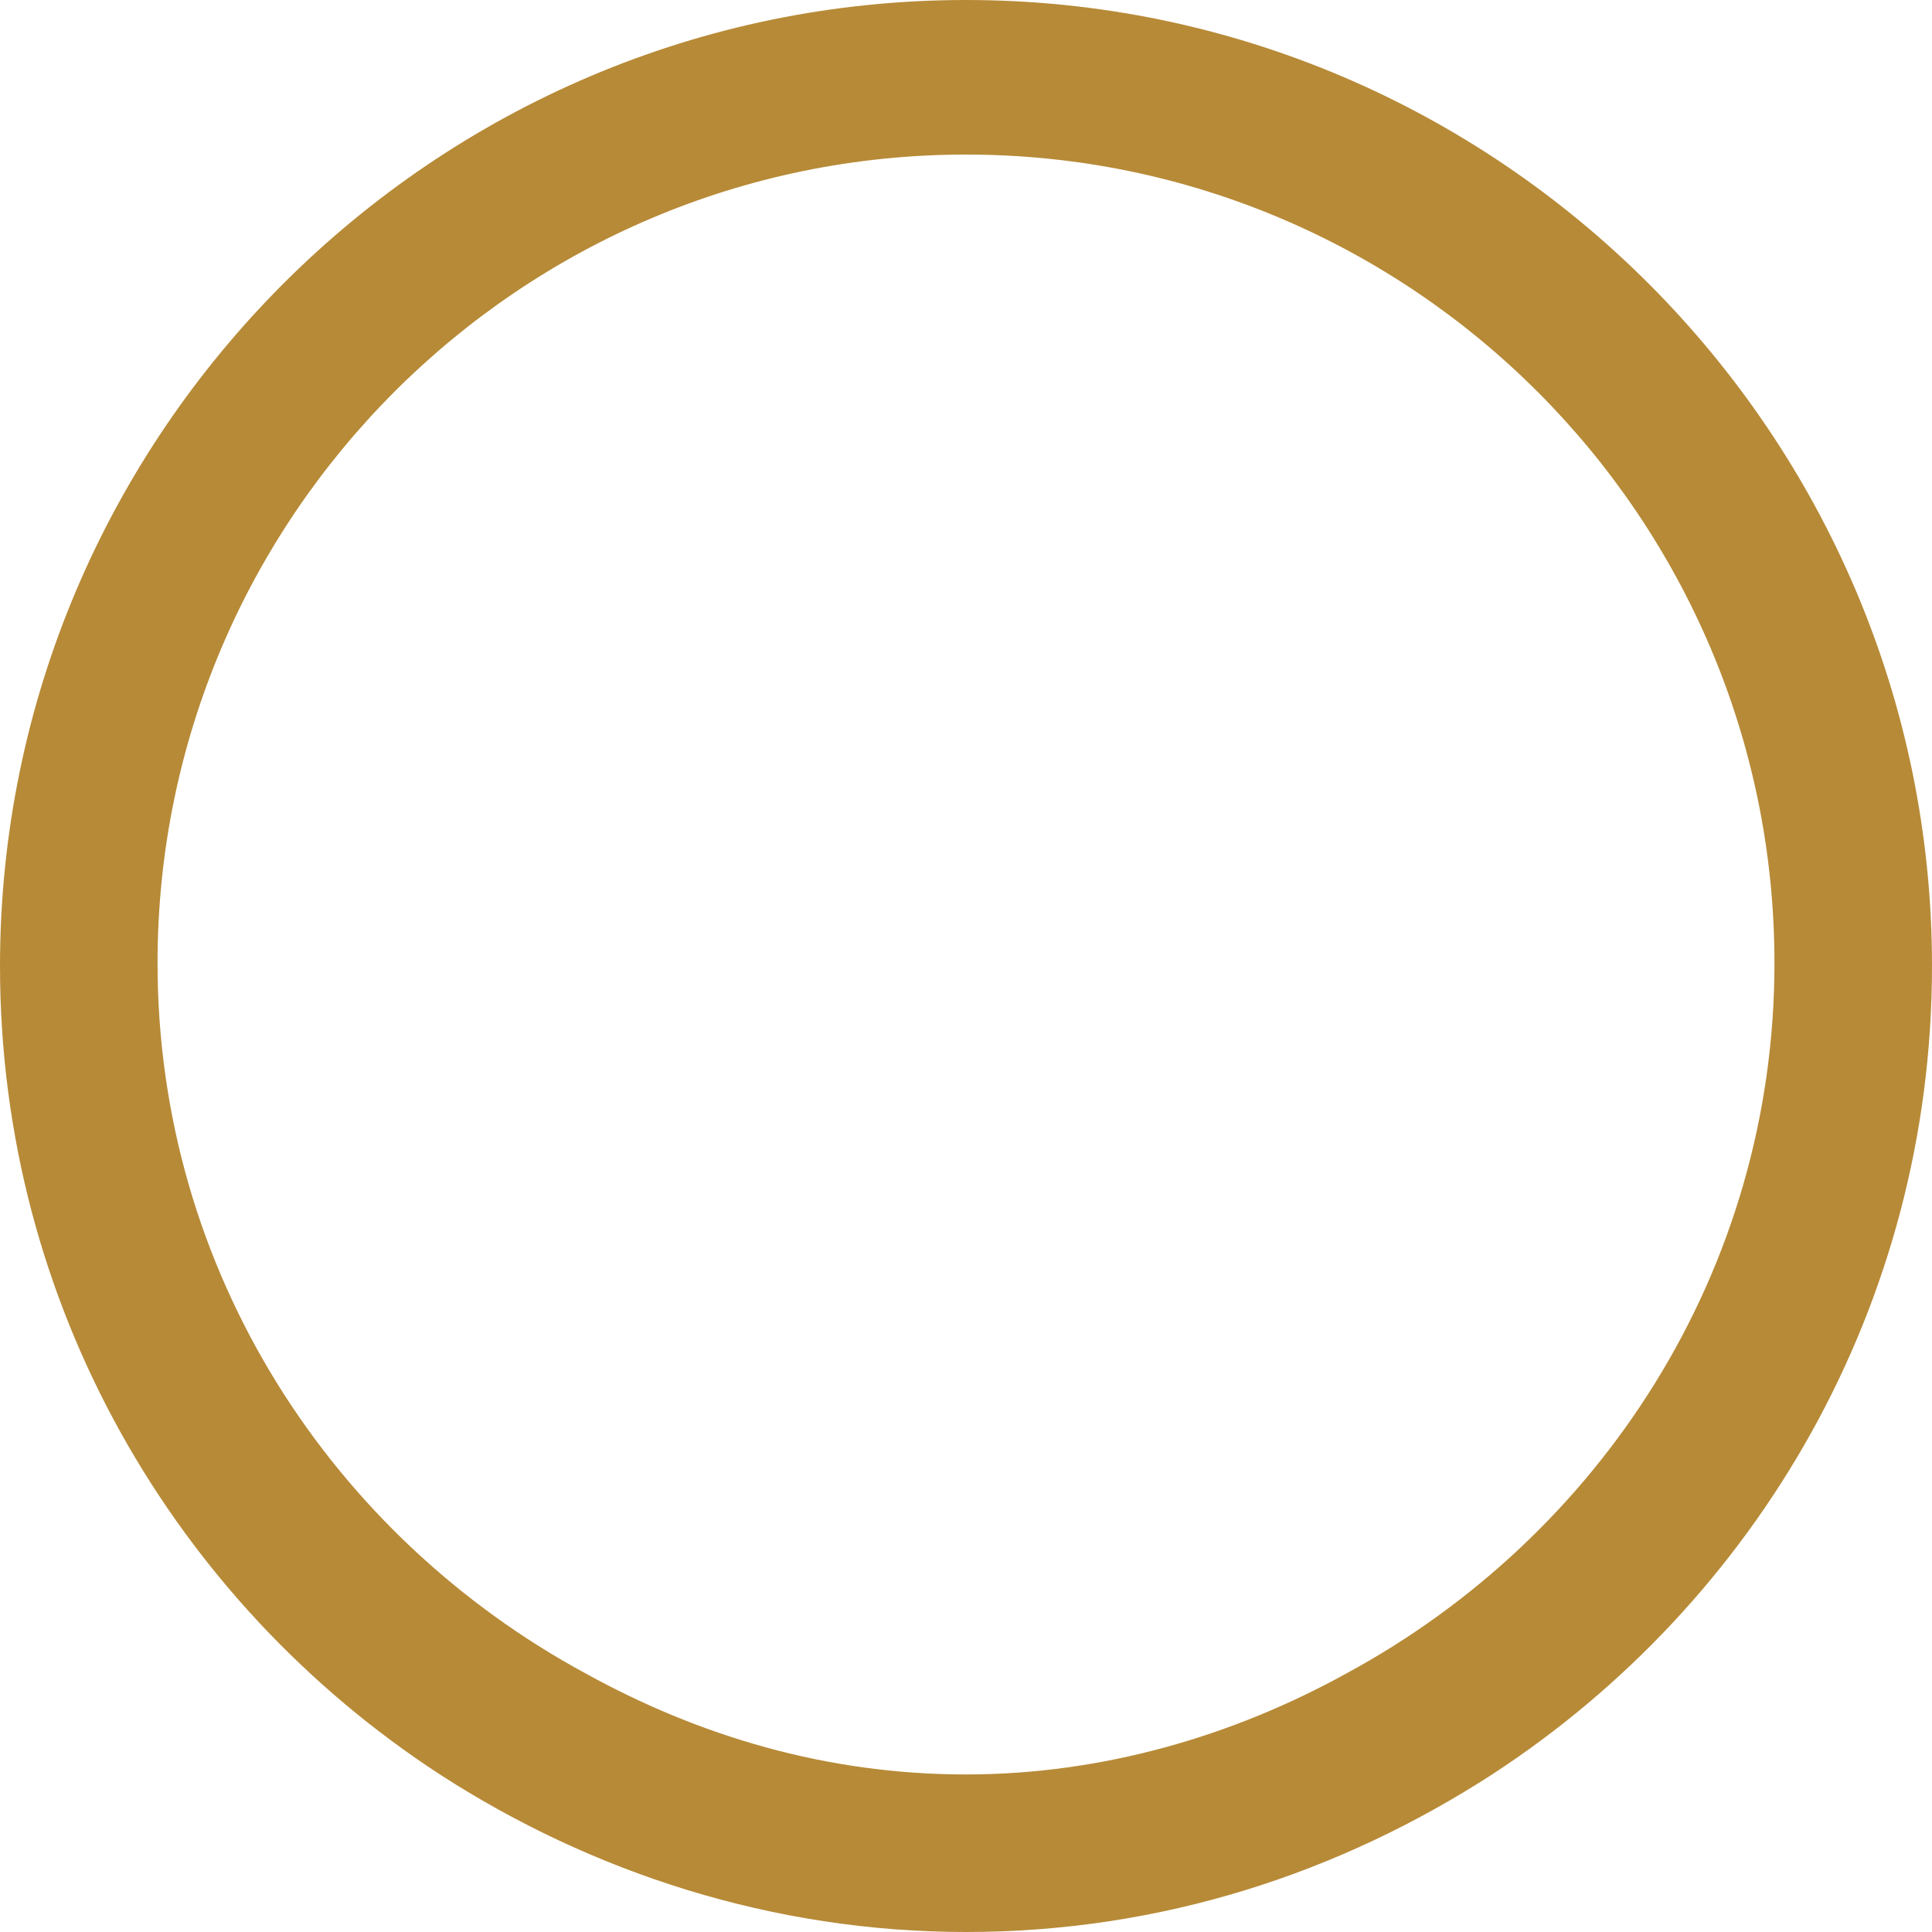 <?xml version="1.0" encoding="UTF-8"?> <svg xmlns="http://www.w3.org/2000/svg" width="55" height="55" viewBox="0 0 55 55" fill="none"> <path d="M42.477 50.515C50.008 45.608 55 37.146 55 27.5C55 12.354 42.646 0 27.5 0C12.354 0 0 12.354 0 27.5C0 37.146 4.992 45.608 12.523 50.515C16.838 53.307 22 55 27.5 55C33.084 55 38.161 53.307 42.477 50.515ZM4.485 27.415C4.485 14.723 14.808 4.4 27.5 4.4C40.192 4.4 50.515 14.723 50.515 27.415C50.515 36.215 45.523 43.746 38.331 47.638C35.115 49.415 31.392 50.515 27.5 50.515C23.523 50.515 19.884 49.415 16.669 47.638C9.477 43.746 4.485 36.215 4.485 27.415Z" fill="#B78A37"></path> </svg> 